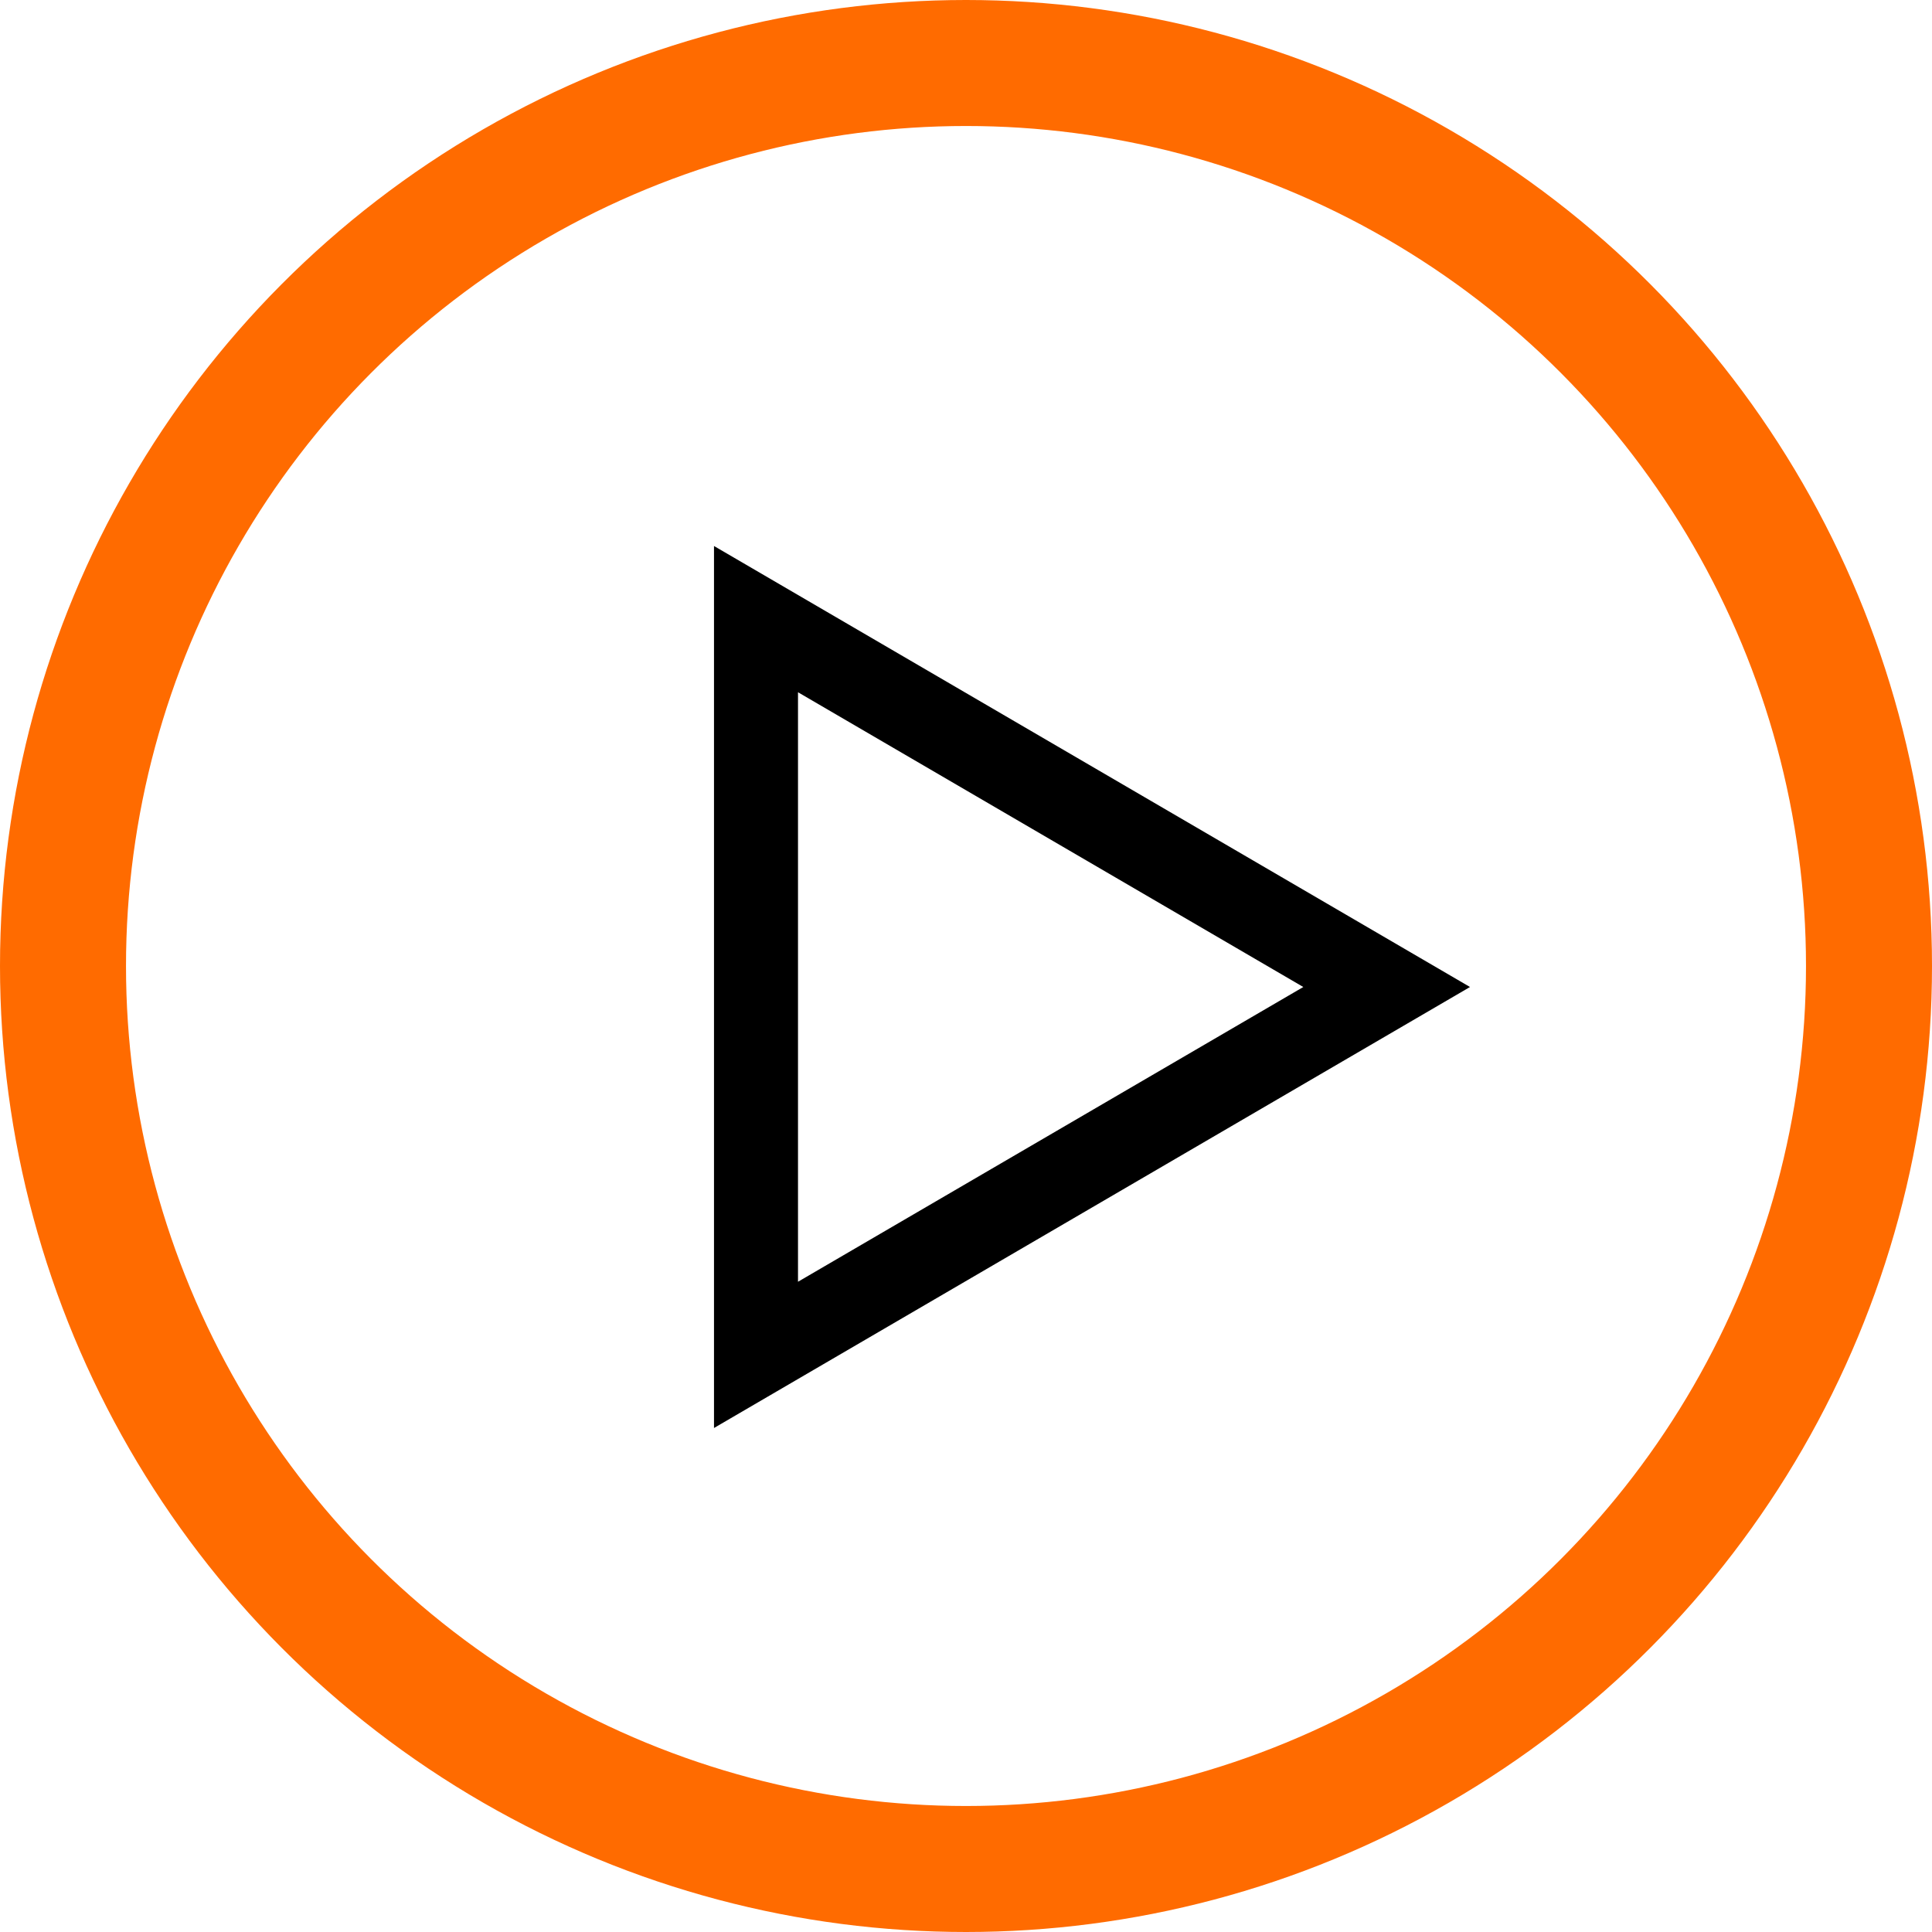 <svg xmlns="http://www.w3.org/2000/svg" width="46" height="46" viewBox="0 0 46 46"><defs><style>.a,.b,.d{fill:none;}.a{stroke:#ff6b00;stroke-width:3px;}.c,.e{stroke:none;}.e{fill:#000;}</style></defs><g transform="translate(-390 -4800.593)"><g class="a" transform="translate(390 4800.593)"><circle class="c" cx="23" cy="23" r="23"/><circle class="d" cx="23" cy="23" r="21.5"/></g><g class="b" transform="translate(425 4813.593) rotate(90)"><path class="c" d="M10.5,0,21,18H0Z"/><path class="e" d="M 10.5 3.969 L 3.482 16 L 17.518 16 L 10.5 3.969 M 10.5 0 L 21 18 L 0 18 L 10.5 0 Z"/></g></g></svg>